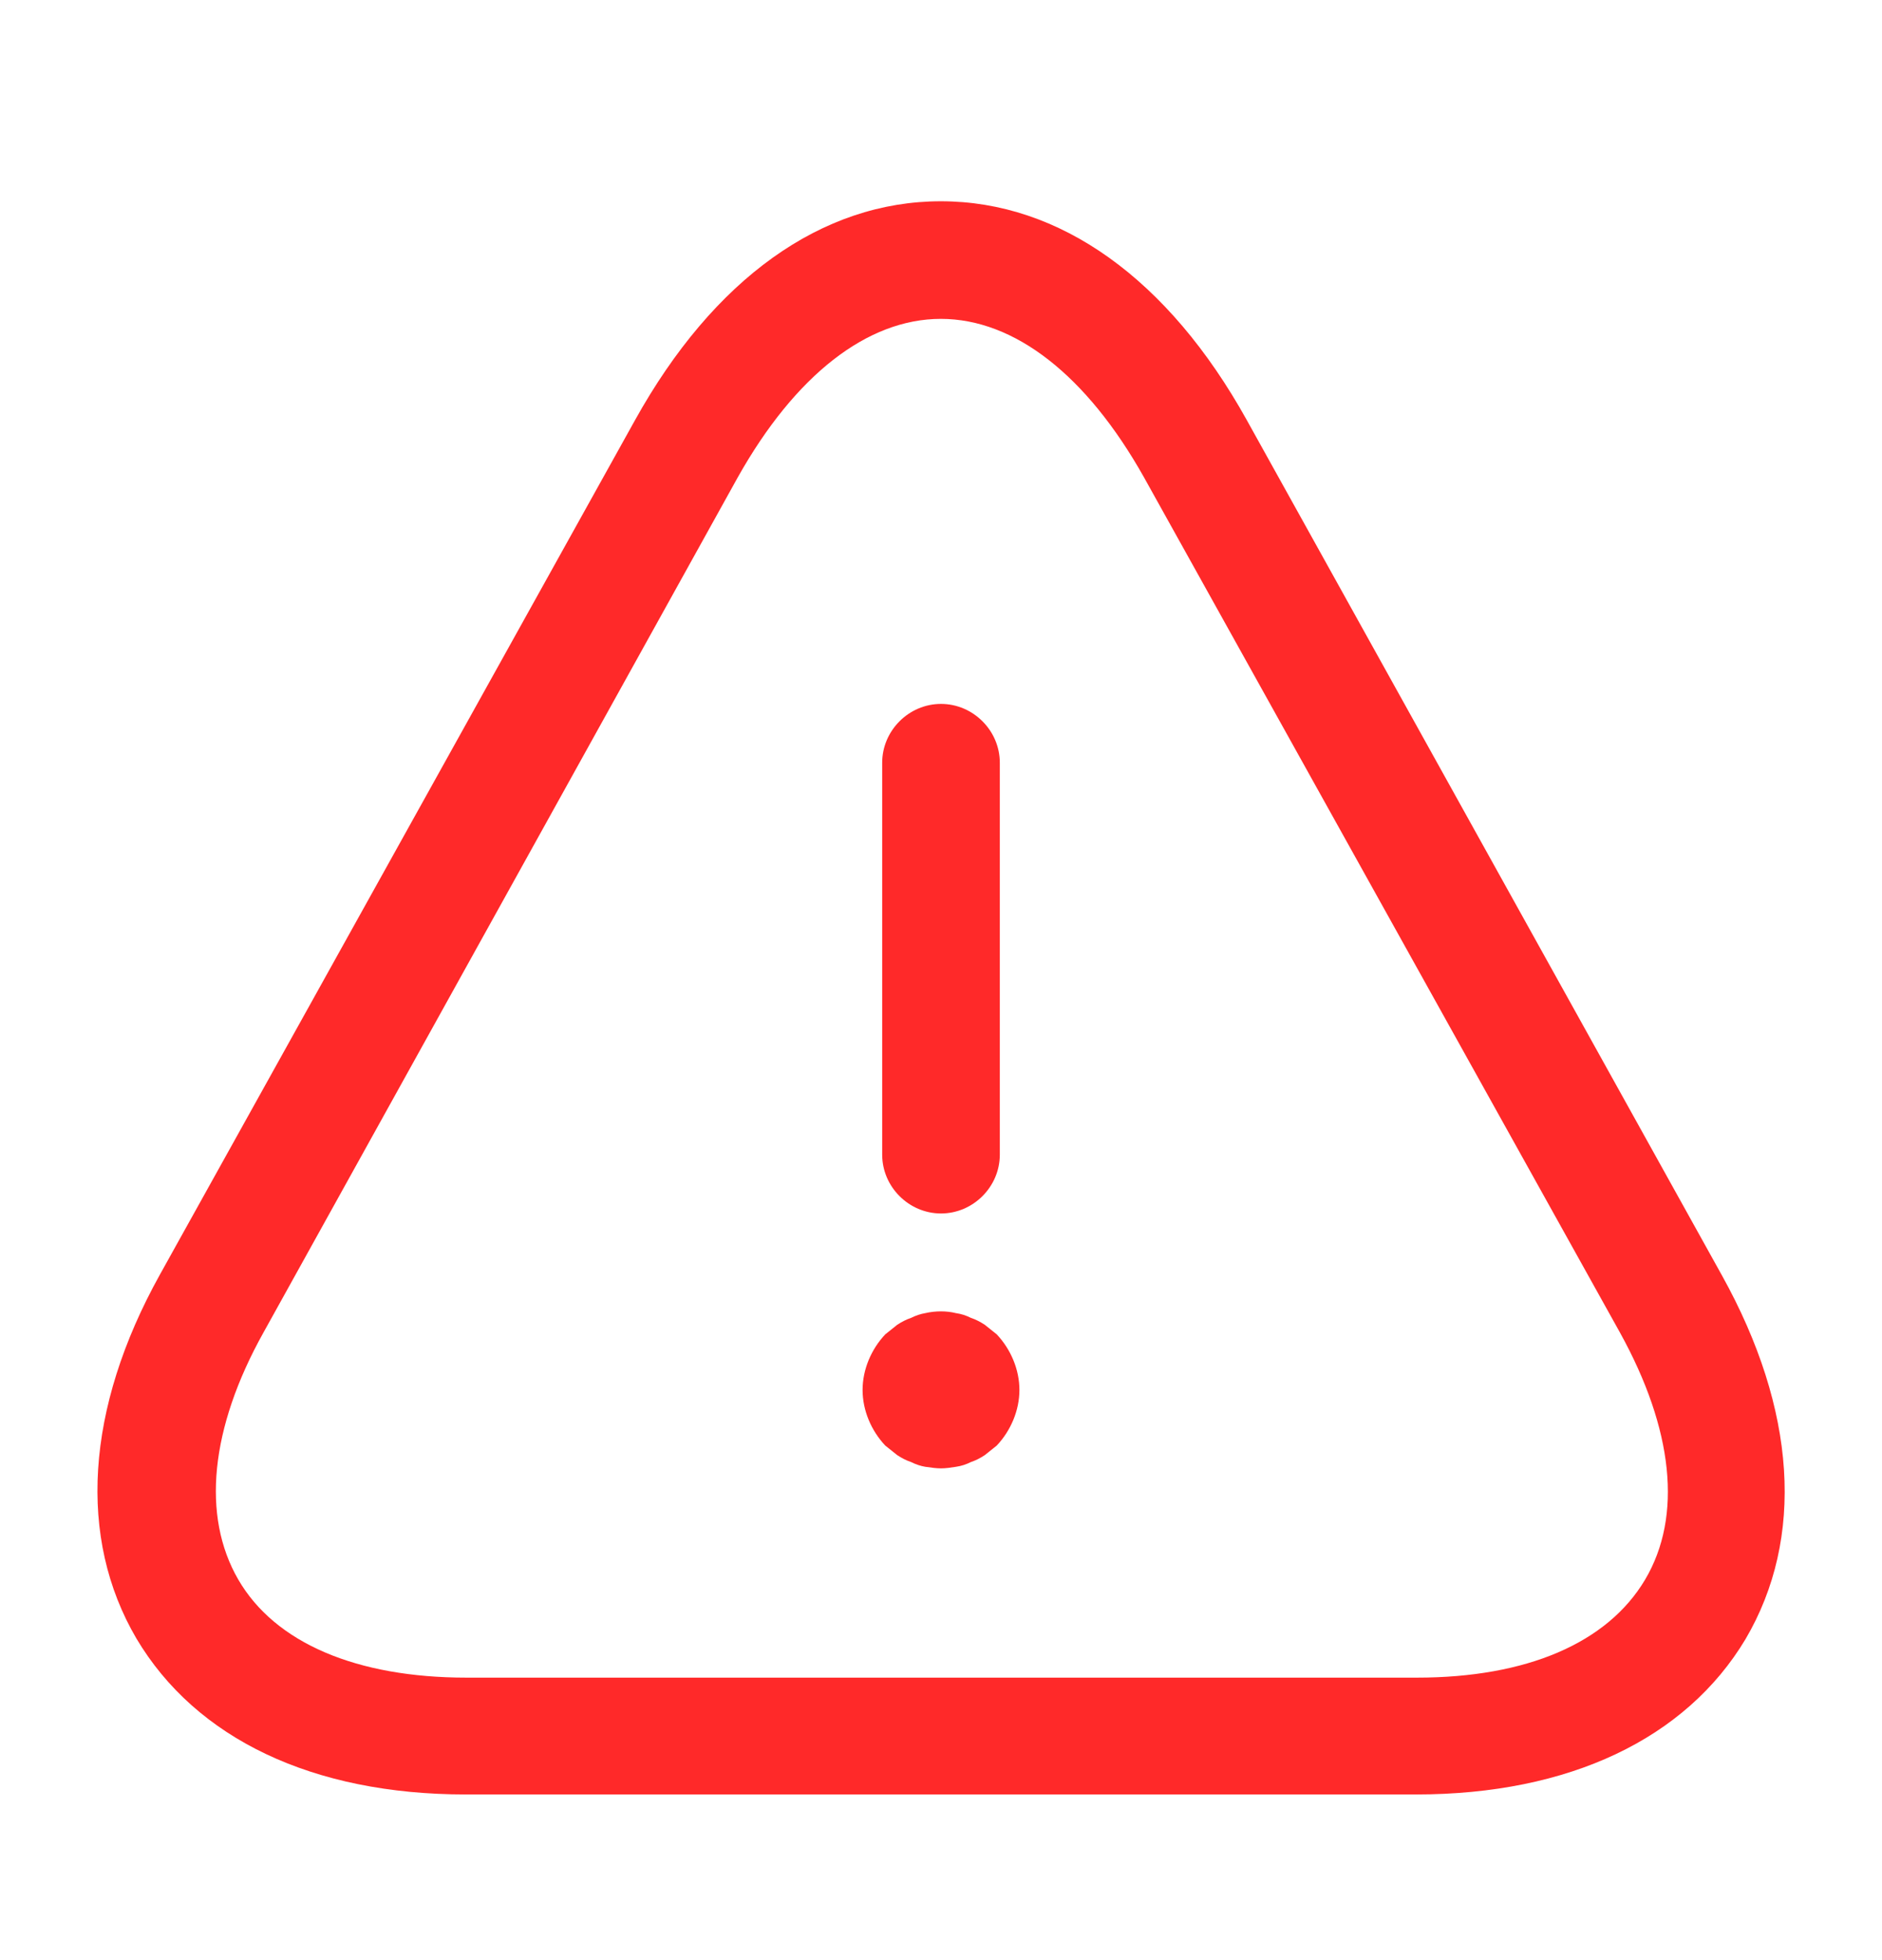 <svg width="24" height="25" viewBox="0 0 24 25" fill="none" xmlns="http://www.w3.org/2000/svg">
<path d="M12 15.477C11.59 15.477 11.25 15.137 11.25 14.727V9.728C11.25 9.318 11.59 8.978 12 8.978C12.41 8.978 12.75 9.318 12.75 9.728V14.727C12.75 15.137 12.41 15.477 12 15.477Z" fill="#FF2929"/>
<path d="M12 18.728C11.94 18.728 11.87 18.718 11.8 18.708C11.74 18.698 11.68 18.678 11.62 18.648C11.56 18.628 11.5 18.598 11.44 18.558C11.39 18.518 11.34 18.478 11.29 18.438C11.11 18.248 11 17.988 11 17.728C11 17.468 11.11 17.208 11.29 17.018C11.34 16.978 11.39 16.938 11.44 16.898C11.5 16.858 11.56 16.828 11.62 16.808C11.68 16.778 11.74 16.758 11.8 16.748C11.93 16.718 12.07 16.718 12.19 16.748C12.26 16.758 12.32 16.778 12.38 16.808C12.44 16.828 12.5 16.858 12.56 16.898C12.61 16.938 12.66 16.978 12.71 17.018C12.89 17.208 13 17.468 13 17.728C13 17.988 12.89 18.248 12.71 18.438C12.66 18.478 12.61 18.518 12.56 18.558C12.5 18.598 12.44 18.628 12.38 18.648C12.32 18.678 12.26 18.698 12.19 18.708C12.13 18.718 12.06 18.728 12 18.728Z" fill="#FF2929"/>
<path d="M18.058 22.887H5.939C3.989 22.887 2.499 22.177 1.739 20.897C0.989 19.617 1.089 17.967 2.039 16.257L8.099 5.357C9.099 3.557 10.479 2.567 11.998 2.567C13.518 2.567 14.899 3.557 15.899 5.357L21.959 16.267C22.909 17.977 23.018 19.617 22.259 20.907C21.498 22.177 20.009 22.887 18.058 22.887ZM11.998 4.067C11.059 4.067 10.139 4.787 9.409 6.087L3.359 16.997C2.679 18.217 2.569 19.337 3.039 20.147C3.509 20.957 4.549 21.397 5.949 21.397H18.069C19.468 21.397 20.498 20.957 20.979 20.147C21.459 19.337 21.338 18.227 20.659 16.997L14.588 6.087C13.858 4.787 12.938 4.067 11.998 4.067Z" fill="#FF2929"/>
</svg>
